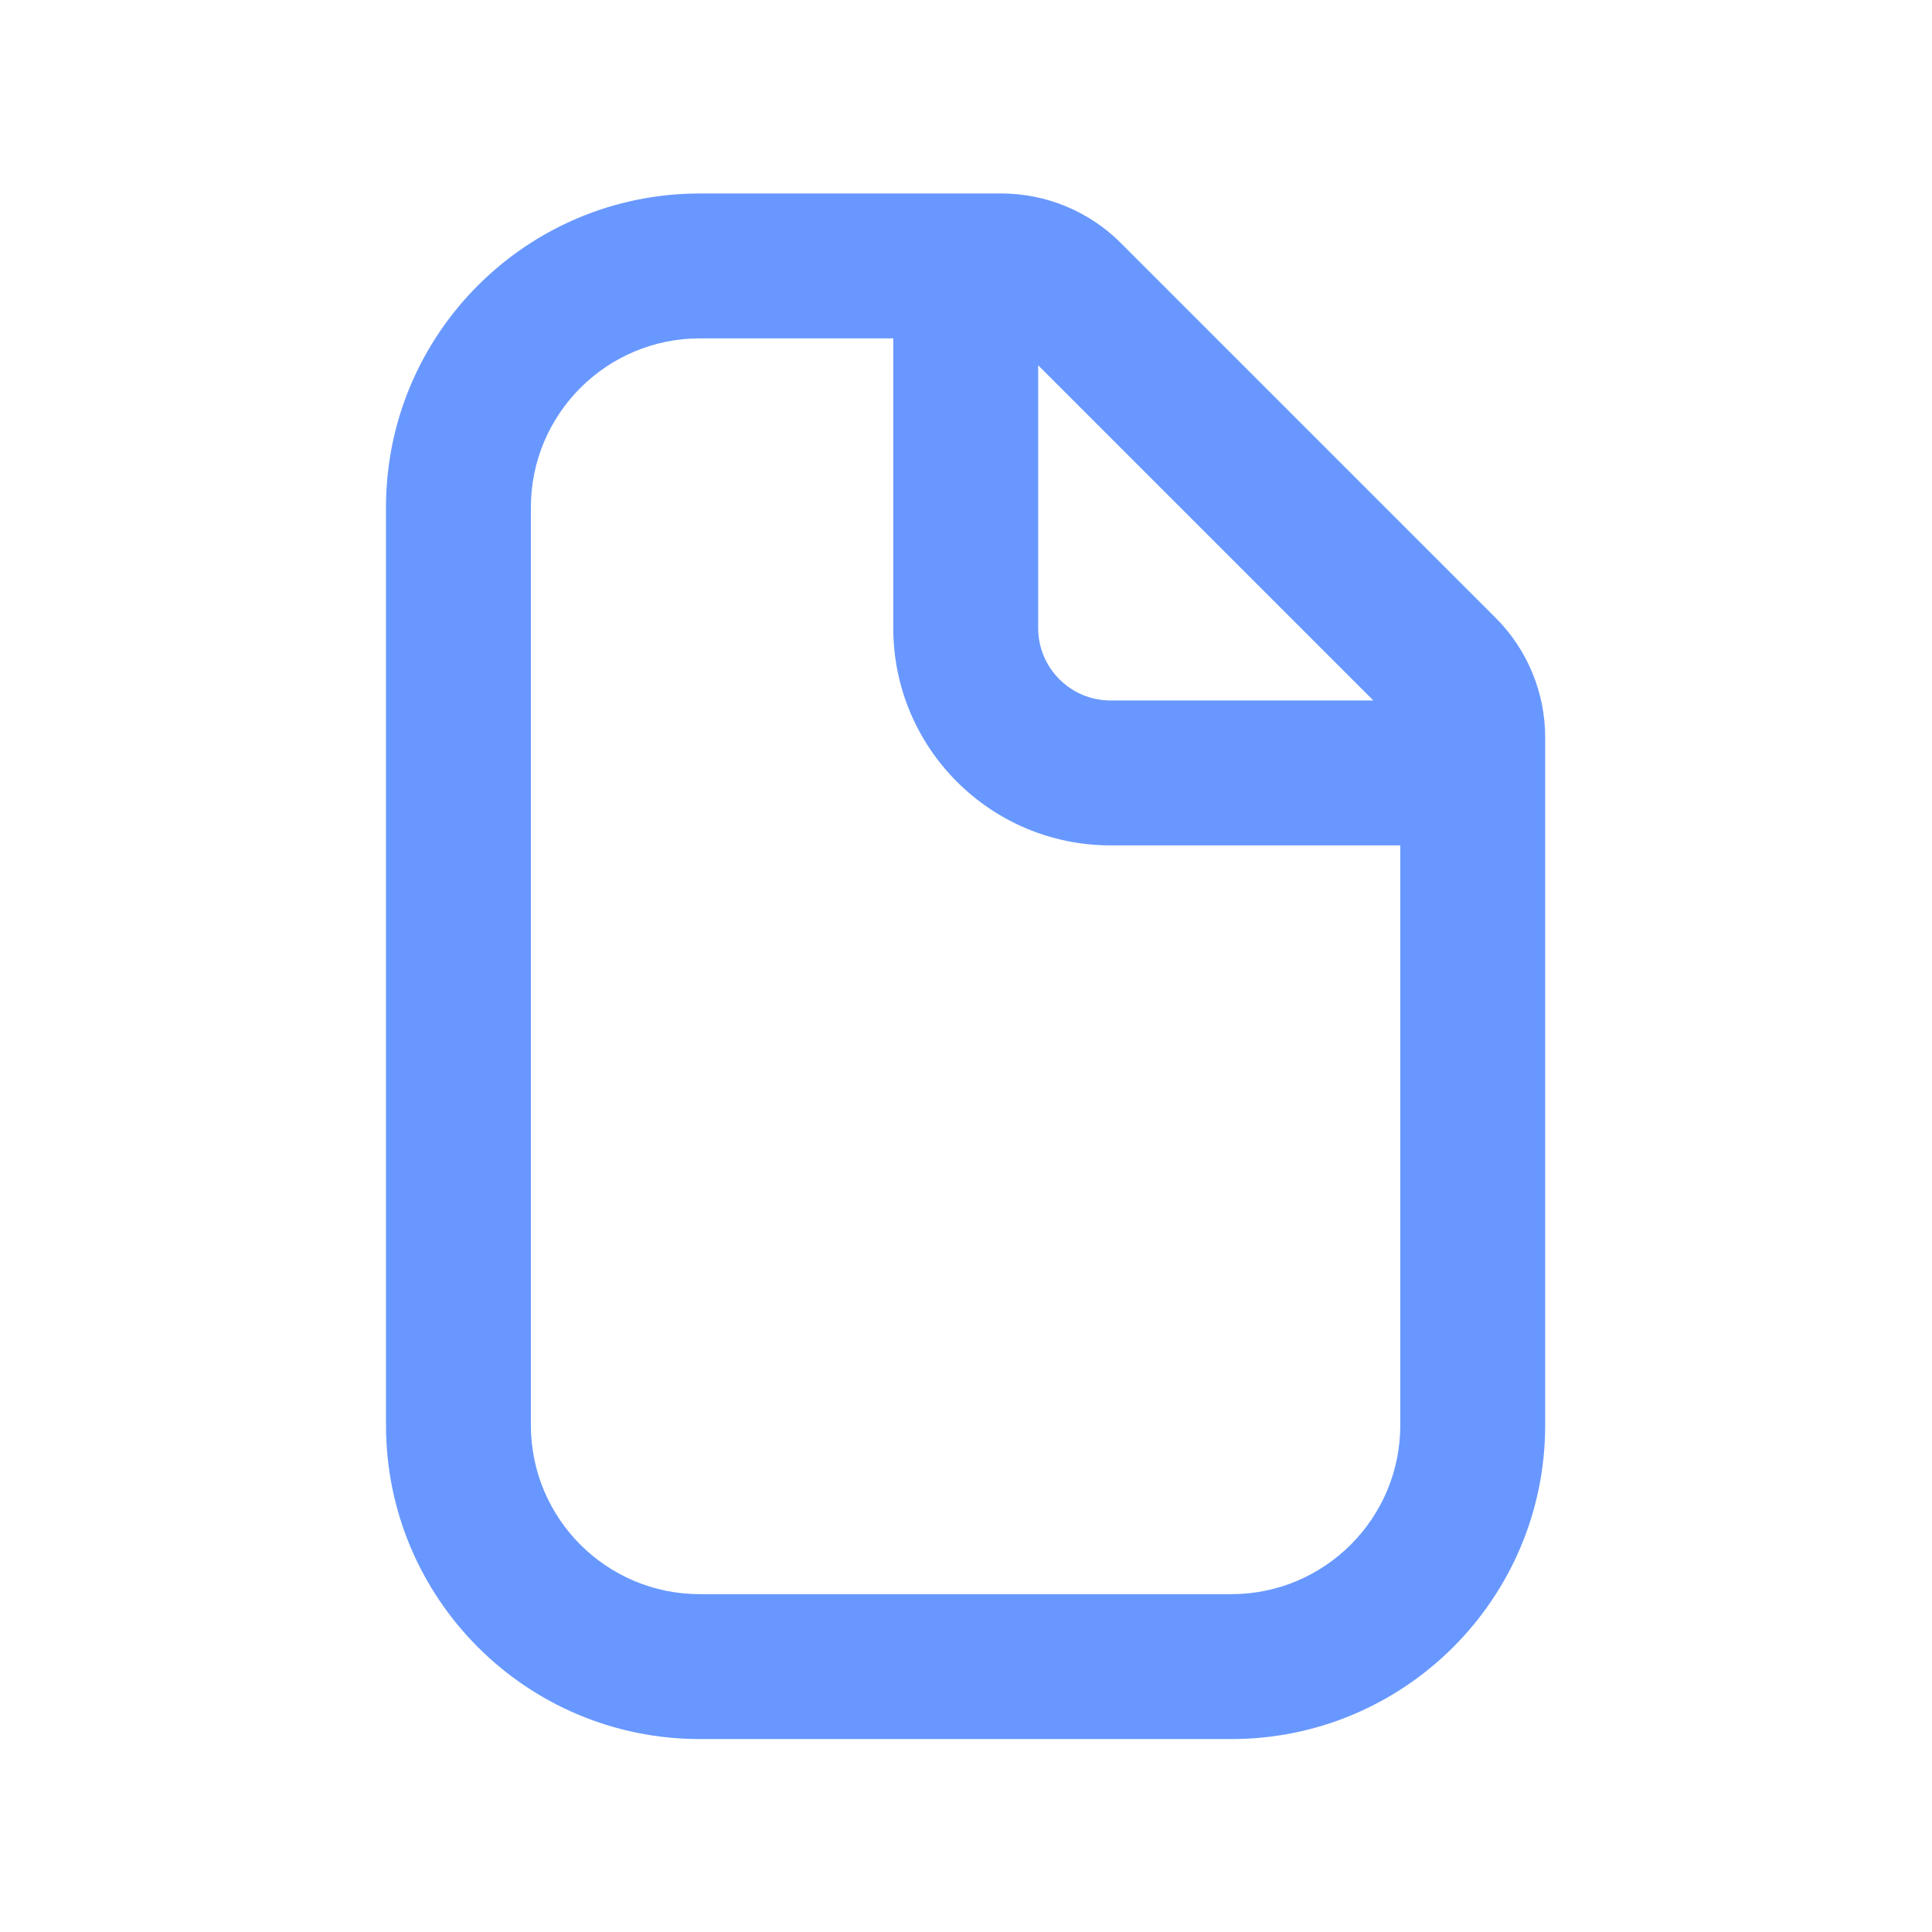 <?xml version="1.0" encoding="UTF-8"?> <svg xmlns="http://www.w3.org/2000/svg" width="14" height="14" viewBox="0 0 14 14" fill="none"><path fill-rule="evenodd" clip-rule="evenodd" d="M5.072 1.402C3.815 1.402 2.797 2.421 2.797 3.677V10.327C2.797 11.584 3.815 12.602 5.072 12.602H8.922C10.178 12.602 11.197 11.584 11.197 10.327V5.343C11.197 5.019 11.068 4.707 10.838 4.477L8.122 1.761C7.892 1.531 7.581 1.402 7.256 1.402H5.072ZM3.847 3.677C3.847 3.001 4.395 2.452 5.072 2.452H6.473V4.551C6.473 5.421 7.178 6.126 8.048 6.126H10.147V10.327C10.147 11.004 9.598 11.552 8.922 11.552H5.072C4.395 11.552 3.847 11.004 3.847 10.327V3.677ZM9.952 5.076L7.523 2.647V4.551C7.523 4.841 7.758 5.076 8.048 5.076H9.952Z" fill="#6898FF"></path></svg> 